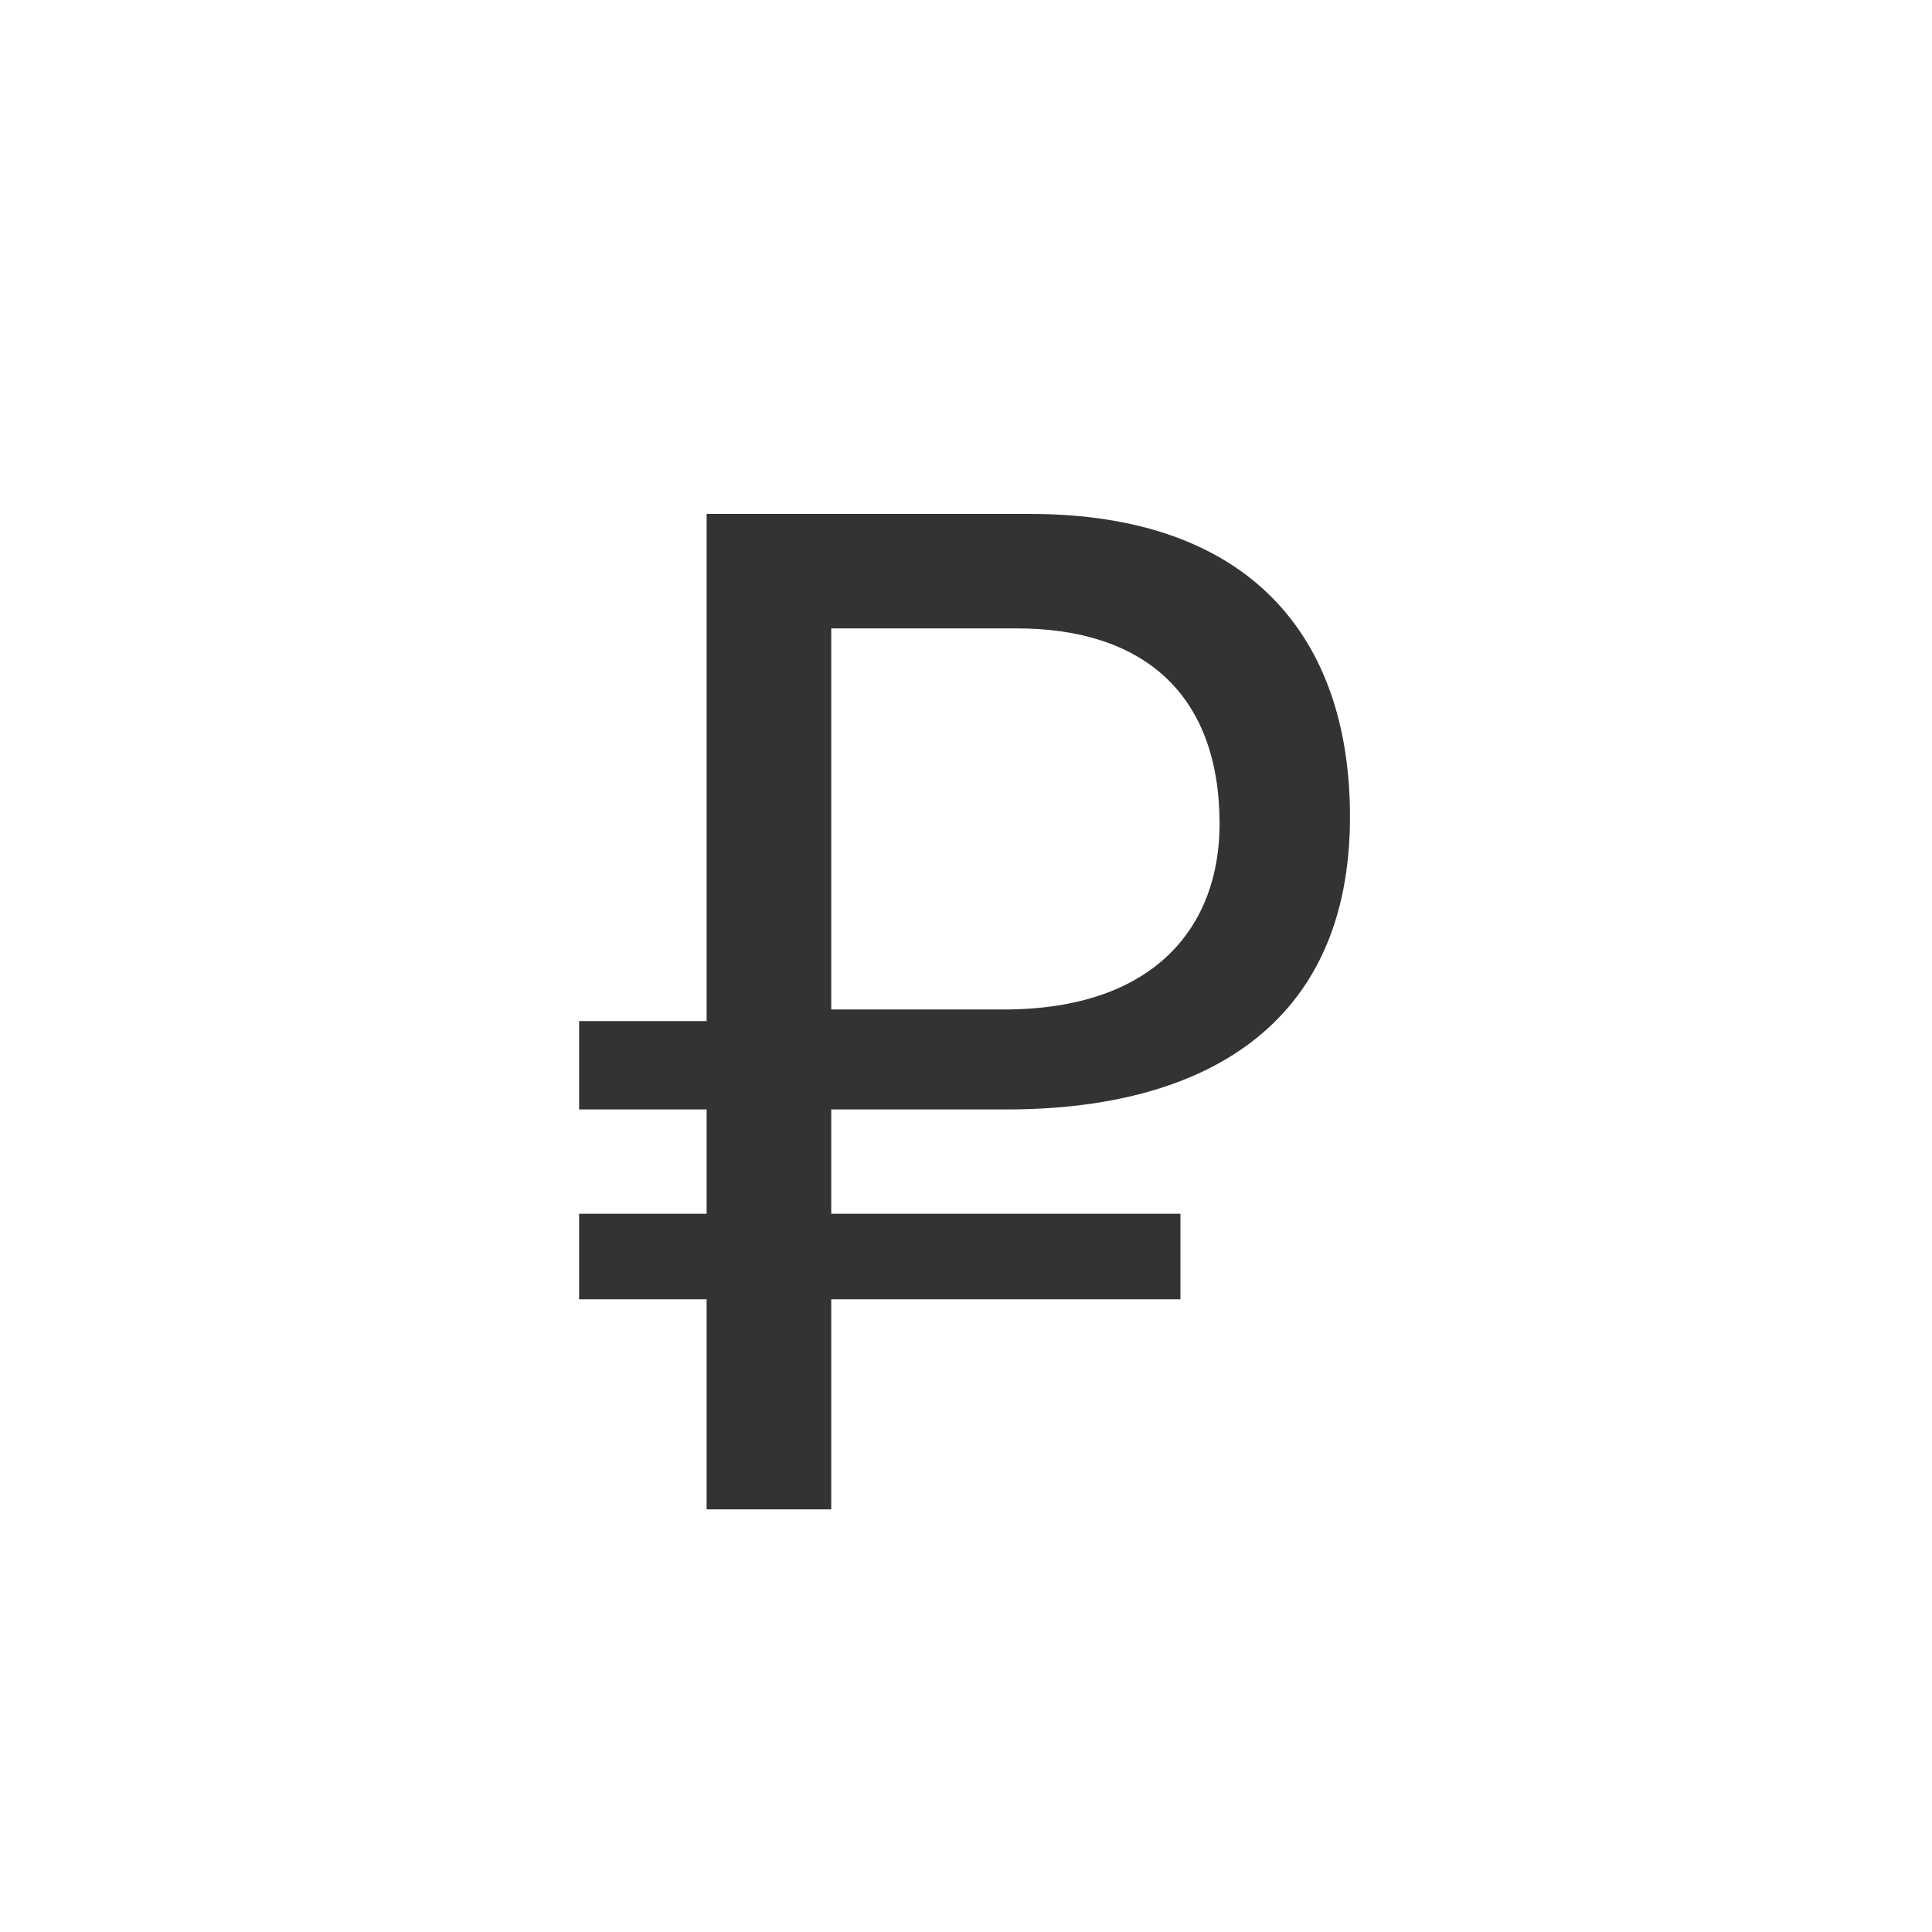 <svg width="16" height="16" viewBox="0 0 16 16" fill="none" xmlns="http://www.w3.org/2000/svg">
<path d="M8.336 9.188C9.956 9.188 11.18 8.504 11.18 6.764C11.18 5.276 10.352 4.256 8.528 4.256H5.852V8.456H4.796V9.188H5.852V10.052H4.796V10.76H5.852V12.5H6.884V10.76H9.776V10.052H6.884V9.188H8.336ZM6.884 5.204H8.42C9.464 5.204 10.1 5.744 10.1 6.824C10.1 7.652 9.584 8.36 8.312 8.36H6.884V5.204Z" fill="#333333"/>
</svg>

